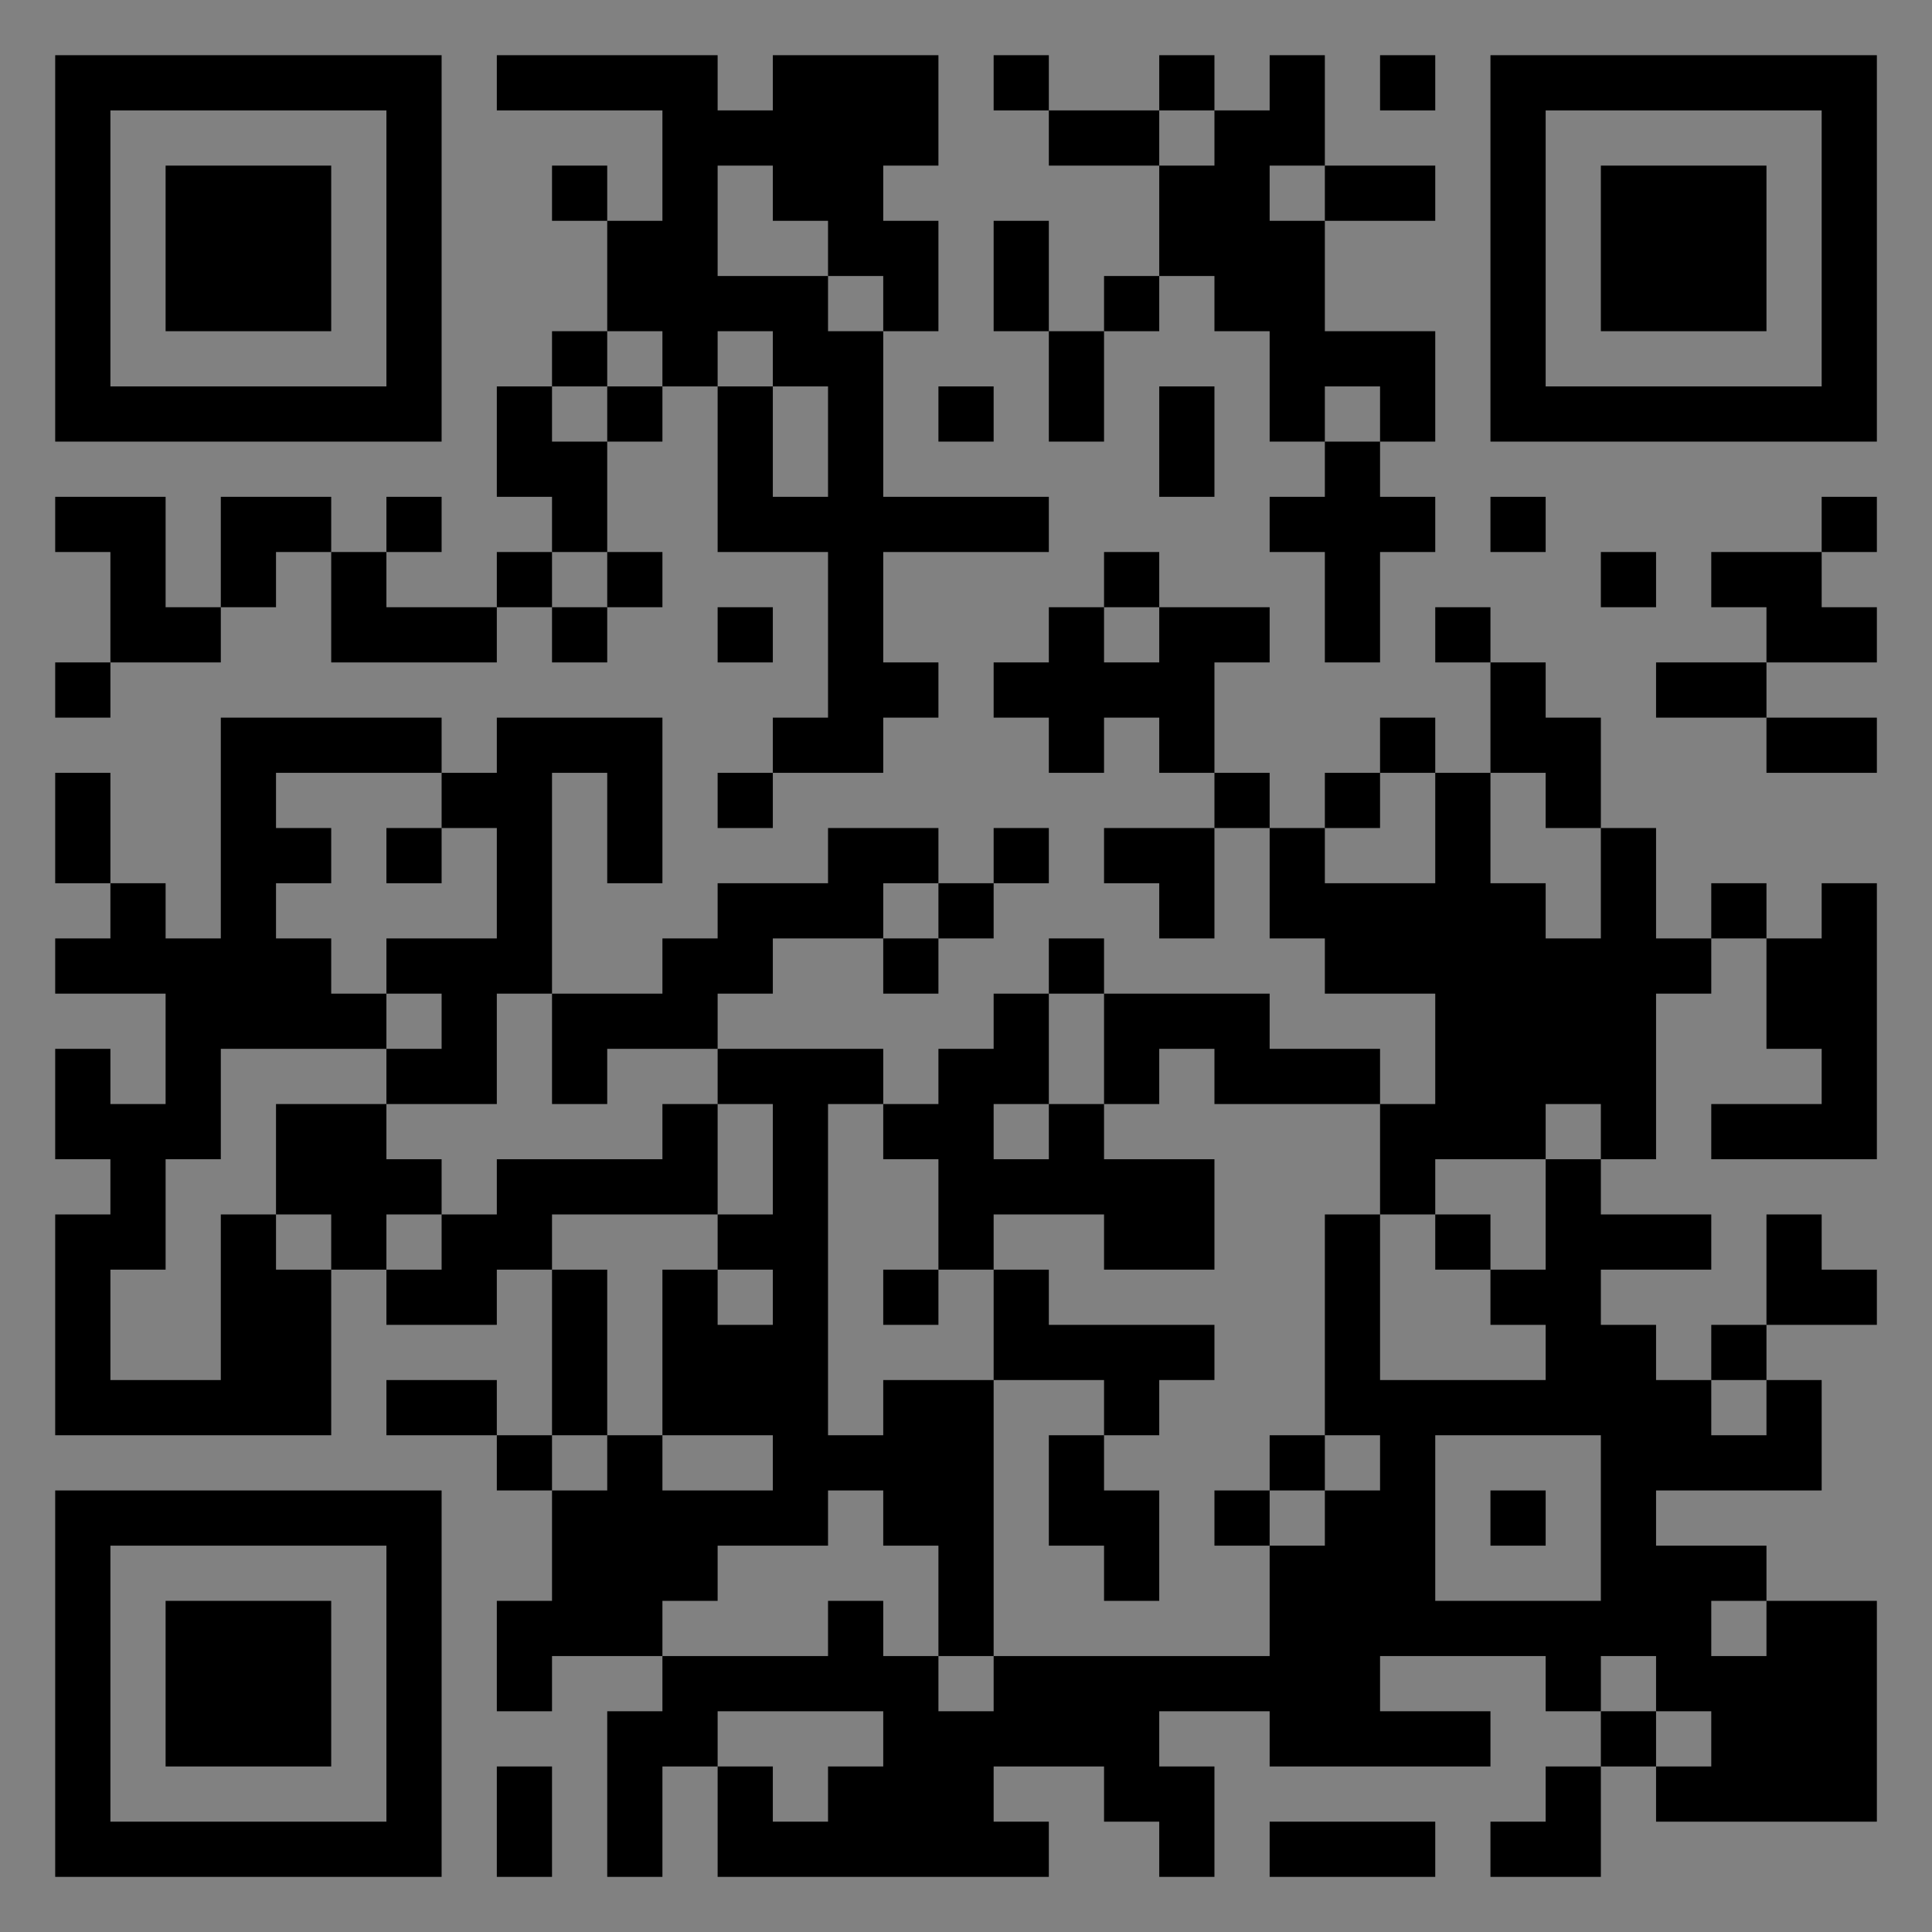 <?xml version="1.0" encoding="UTF-8"?>
<svg xmlns="http://www.w3.org/2000/svg" version="1.1" width="400" height="400" viewBox="0 0 400 400"><rect x="0" y="0" width="400" height="400" fill="#808080" stroke="none"/><rect x="0" y="0" width="400" height="400" fill="#ffffff" fill-opacity="0.01"/><g transform="scale(11.429)"><g transform="translate(1.000,1.000)"><path fill-rule="evenodd" d="M8 0L8 1L11 1L11 3L10 3L10 2L9 2L9 3L10 3L10 5L9 5L9 6L8 6L8 8L9 8L9 9L8 9L8 10L6 10L6 9L7 9L7 8L6 8L6 9L5 9L5 8L3 8L3 10L2 10L2 8L0 8L0 9L1 9L1 11L0 11L0 12L1 12L1 11L3 11L3 10L4 10L4 9L5 9L5 11L8 11L8 10L9 10L9 11L10 11L10 10L11 10L11 9L10 9L10 7L11 7L11 6L12 6L12 9L14 9L14 12L13 12L13 13L12 13L12 14L13 14L13 13L15 13L15 12L16 12L16 11L15 11L15 9L18 9L18 8L15 8L15 5L16 5L16 3L15 3L15 2L16 2L16 0L13 0L13 1L12 1L12 0ZM17 0L17 1L18 1L18 2L20 2L20 4L19 4L19 5L18 5L18 3L17 3L17 5L18 5L18 7L19 7L19 5L20 5L20 4L21 4L21 5L22 5L22 7L23 7L23 8L22 8L22 9L23 9L23 11L24 11L24 9L25 9L25 8L24 8L24 7L25 7L25 5L23 5L23 3L25 3L25 2L23 2L23 0L22 0L22 1L21 1L21 0L20 0L20 1L18 1L18 0ZM24 0L24 1L25 1L25 0ZM20 1L20 2L21 2L21 1ZM12 2L12 4L14 4L14 5L15 5L15 4L14 4L14 3L13 3L13 2ZM22 2L22 3L23 3L23 2ZM10 5L10 6L9 6L9 7L10 7L10 6L11 6L11 5ZM12 5L12 6L13 6L13 8L14 8L14 6L13 6L13 5ZM16 6L16 7L17 7L17 6ZM20 6L20 8L21 8L21 6ZM23 6L23 7L24 7L24 6ZM26 8L26 9L27 9L27 8ZM32 8L32 9L30 9L30 10L31 10L31 11L29 11L29 12L31 12L31 13L33 13L33 12L31 12L31 11L33 11L33 10L32 10L32 9L33 9L33 8ZM9 9L9 10L10 10L10 9ZM19 9L19 10L18 10L18 11L17 11L17 12L18 12L18 13L19 13L19 12L20 12L20 13L21 13L21 14L19 14L19 15L20 15L20 16L21 16L21 14L22 14L22 16L23 16L23 17L25 17L25 19L24 19L24 18L22 18L22 17L19 17L19 16L18 16L18 17L17 17L17 18L16 18L16 19L15 19L15 18L12 18L12 17L13 17L13 16L15 16L15 17L16 17L16 16L17 16L17 15L18 15L18 14L17 14L17 15L16 15L16 14L14 14L14 15L12 15L12 16L11 16L11 17L9 17L9 13L10 13L10 15L11 15L11 12L8 12L8 13L7 13L7 12L3 12L3 16L2 16L2 15L1 15L1 13L0 13L0 15L1 15L1 16L0 16L0 17L2 17L2 19L1 19L1 18L0 18L0 20L1 20L1 21L0 21L0 25L5 25L5 22L6 22L6 23L8 23L8 22L9 22L9 25L8 25L8 24L6 24L6 25L8 25L8 26L9 26L9 28L8 28L8 30L9 30L9 29L11 29L11 30L10 30L10 33L11 33L11 31L12 31L12 33L18 33L18 32L17 32L17 31L19 31L19 32L20 32L20 33L21 33L21 31L20 31L20 30L22 30L22 31L26 31L26 30L24 30L24 29L27 29L27 30L28 30L28 31L27 31L27 32L26 32L26 33L28 33L28 31L29 31L29 32L33 32L33 28L31 28L31 27L29 27L29 26L32 26L32 24L31 24L31 23L33 23L33 22L32 22L32 21L31 21L31 23L30 23L30 24L29 24L29 23L28 23L28 22L30 22L30 21L28 21L28 20L29 20L29 17L30 17L30 16L31 16L31 18L32 18L32 19L30 19L30 20L33 20L33 15L32 15L32 16L31 16L31 15L30 15L30 16L29 16L29 14L28 14L28 12L27 12L27 11L26 11L26 10L25 10L25 11L26 11L26 13L25 13L25 12L24 12L24 13L23 13L23 14L22 14L22 13L21 13L21 11L22 11L22 10L20 10L20 9ZM28 9L28 10L29 10L29 9ZM12 10L12 11L13 11L13 10ZM19 10L19 11L20 11L20 10ZM4 13L4 14L5 14L5 15L4 15L4 16L5 16L5 17L6 17L6 18L3 18L3 20L2 20L2 22L1 22L1 24L3 24L3 21L4 21L4 22L5 22L5 21L4 21L4 19L6 19L6 20L7 20L7 21L6 21L6 22L7 22L7 21L8 21L8 20L11 20L11 19L12 19L12 21L9 21L9 22L10 22L10 25L9 25L9 26L10 26L10 25L11 25L11 26L13 26L13 25L11 25L11 22L12 22L12 23L13 23L13 22L12 22L12 21L13 21L13 19L12 19L12 18L10 18L10 19L9 19L9 17L8 17L8 19L6 19L6 18L7 18L7 17L6 17L6 16L8 16L8 14L7 14L7 13ZM24 13L24 14L23 14L23 15L25 15L25 13ZM26 13L26 15L27 15L27 16L28 16L28 14L27 14L27 13ZM6 14L6 15L7 15L7 14ZM15 15L15 16L16 16L16 15ZM18 17L18 19L17 19L17 20L18 20L18 19L19 19L19 20L21 20L21 22L19 22L19 21L17 21L17 22L16 22L16 20L15 20L15 19L14 19L14 25L15 25L15 24L17 24L17 29L16 29L16 27L15 27L15 26L14 26L14 27L12 27L12 28L11 28L11 29L14 29L14 28L15 28L15 29L16 29L16 30L17 30L17 29L22 29L22 27L23 27L23 26L24 26L24 25L23 25L23 21L24 21L24 24L27 24L27 23L26 23L26 22L27 22L27 20L28 20L28 19L27 19L27 20L25 20L25 21L24 21L24 19L21 19L21 18L20 18L20 19L19 19L19 17ZM25 21L25 22L26 22L26 21ZM15 22L15 23L16 23L16 22ZM17 22L17 24L19 24L19 25L18 25L18 27L19 27L19 28L20 28L20 26L19 26L19 25L20 25L20 24L21 24L21 23L18 23L18 22ZM30 24L30 25L31 25L31 24ZM22 25L22 26L21 26L21 27L22 27L22 26L23 26L23 25ZM25 25L25 28L28 28L28 25ZM26 26L26 27L27 27L27 26ZM30 28L30 29L31 29L31 28ZM28 29L28 30L29 30L29 31L30 31L30 30L29 30L29 29ZM12 30L12 31L13 31L13 32L14 32L14 31L15 31L15 30ZM8 31L8 33L9 33L9 31ZM22 32L22 33L25 33L25 32ZM0 0L0 7L7 7L7 0ZM1 1L1 6L6 6L6 1ZM2 2L2 5L5 5L5 2ZM33 0L26 0L26 7L33 7ZM32 1L27 1L27 6L32 6ZM31 2L28 2L28 5L31 5ZM0 33L7 33L7 26L0 26ZM1 32L6 32L6 27L1 27ZM2 31L5 31L5 28L2 28Z" fill="#000000"/></g></g></svg>
